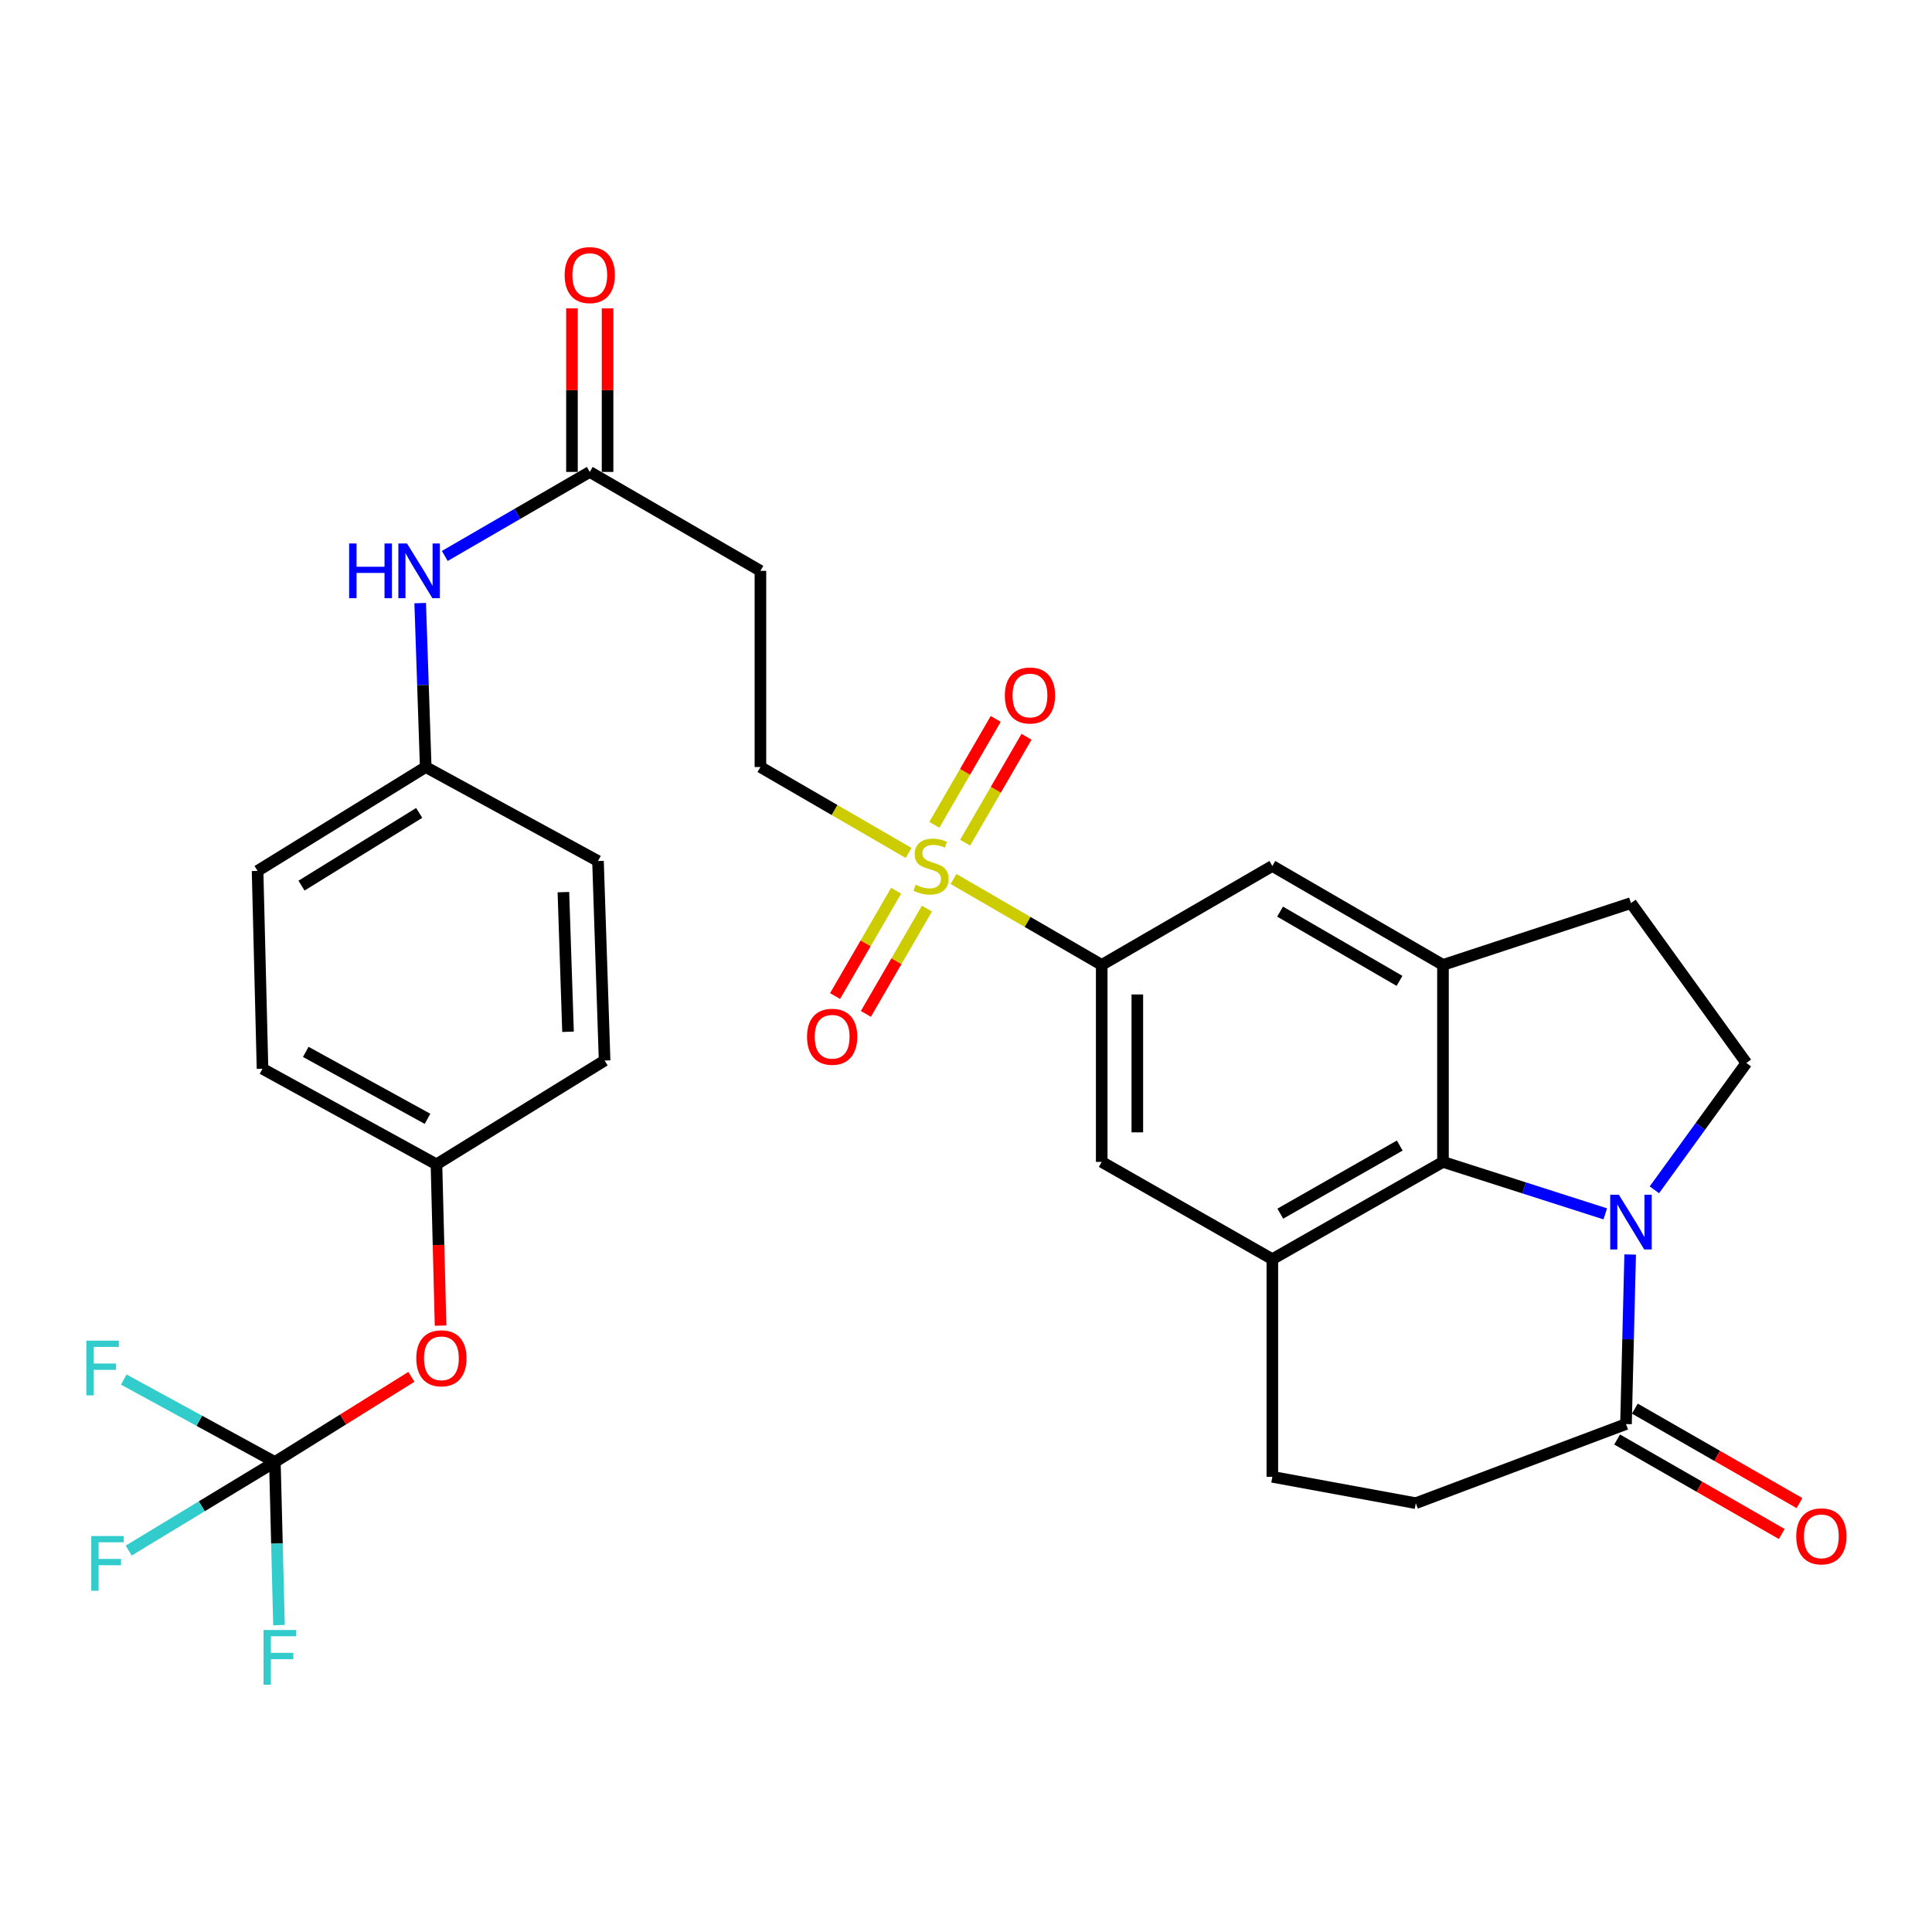 <?xml version='1.0' encoding='iso-8859-1'?>
<svg version='1.1' baseProfile='full'
              xmlns='http://www.w3.org/2000/svg'
                      xmlns:rdkit='http://www.rdkit.org/xml'
                      xmlns:xlink='http://www.w3.org/1999/xlink'
                  xml:space='preserve'
width='1000px' height='1000px' viewBox='0 0 1000 1000'>
<!-- END OF HEADER -->
<rect style='opacity:1.0;fill:#FFFFFF;stroke:none' width='1000' height='1000' x='0' y='0'> </rect>
<path class='bond-1' d='M 830.888,628.298 L 788.884,614.848' style='fill:none;fill-rule:evenodd;stroke:#0000FF;stroke-width:6px;stroke-linecap:butt;stroke-linejoin:miter;stroke-opacity:1' />
<path class='bond-1' d='M 788.884,614.848 L 746.881,601.398' style='fill:none;fill-rule:evenodd;stroke:#000000;stroke-width:6px;stroke-linecap:butt;stroke-linejoin:miter;stroke-opacity:1' />
<path class='bond-5' d='M 843.77,649.33 L 842.691,693.213' style='fill:none;fill-rule:evenodd;stroke:#0000FF;stroke-width:6px;stroke-linecap:butt;stroke-linejoin:miter;stroke-opacity:1' />
<path class='bond-5' d='M 842.691,693.213 L 841.612,737.096' style='fill:none;fill-rule:evenodd;stroke:#000000;stroke-width:6px;stroke-linecap:butt;stroke-linejoin:miter;stroke-opacity:1' />
<path class='bond-9' d='M 856.298,615.852 L 880.107,583.027' style='fill:none;fill-rule:evenodd;stroke:#0000FF;stroke-width:6px;stroke-linecap:butt;stroke-linejoin:miter;stroke-opacity:1' />
<path class='bond-9' d='M 880.107,583.027 L 903.916,550.203' style='fill:none;fill-rule:evenodd;stroke:#000000;stroke-width:6px;stroke-linecap:butt;stroke-linejoin:miter;stroke-opacity:1' />
<path class='bond-0' d='M 493.548,454.967 L 531.898,477.202' style='fill:none;fill-rule:evenodd;stroke:#CCCC00;stroke-width:6px;stroke-linecap:butt;stroke-linejoin:miter;stroke-opacity:1' />
<path class='bond-0' d='M 531.898,477.202 L 570.248,499.438' style='fill:none;fill-rule:evenodd;stroke:#000000;stroke-width:6px;stroke-linecap:butt;stroke-linejoin:miter;stroke-opacity:1' />
<path class='bond-11' d='M 470.283,441.478 L 431.939,419.248' style='fill:none;fill-rule:evenodd;stroke:#CCCC00;stroke-width:6px;stroke-linecap:butt;stroke-linejoin:miter;stroke-opacity:1' />
<path class='bond-11' d='M 431.939,419.248 L 393.594,397.017' style='fill:none;fill-rule:evenodd;stroke:#000000;stroke-width:6px;stroke-linecap:butt;stroke-linejoin:miter;stroke-opacity:1' />
<path class='bond-13' d='M 463.839,461.033 L 448.037,488.294' style='fill:none;fill-rule:evenodd;stroke:#CCCC00;stroke-width:6px;stroke-linecap:butt;stroke-linejoin:miter;stroke-opacity:1' />
<path class='bond-13' d='M 448.037,488.294 L 432.236,515.554' style='fill:none;fill-rule:evenodd;stroke:#FF0000;stroke-width:6px;stroke-linecap:butt;stroke-linejoin:miter;stroke-opacity:1' />
<path class='bond-13' d='M 479.784,470.276 L 463.982,497.536' style='fill:none;fill-rule:evenodd;stroke:#CCCC00;stroke-width:6px;stroke-linecap:butt;stroke-linejoin:miter;stroke-opacity:1' />
<path class='bond-13' d='M 463.982,497.536 L 448.181,524.797' style='fill:none;fill-rule:evenodd;stroke:#FF0000;stroke-width:6px;stroke-linecap:butt;stroke-linejoin:miter;stroke-opacity:1' />
<path class='bond-14' d='M 499.552,436.171 L 515.44,408.762' style='fill:none;fill-rule:evenodd;stroke:#CCCC00;stroke-width:6px;stroke-linecap:butt;stroke-linejoin:miter;stroke-opacity:1' />
<path class='bond-14' d='M 515.44,408.762 L 531.328,381.352' style='fill:none;fill-rule:evenodd;stroke:#FF0000;stroke-width:6px;stroke-linecap:butt;stroke-linejoin:miter;stroke-opacity:1' />
<path class='bond-14' d='M 483.607,426.929 L 499.495,399.519' style='fill:none;fill-rule:evenodd;stroke:#CCCC00;stroke-width:6px;stroke-linecap:butt;stroke-linejoin:miter;stroke-opacity:1' />
<path class='bond-14' d='M 499.495,399.519 L 515.382,372.11' style='fill:none;fill-rule:evenodd;stroke:#FF0000;stroke-width:6px;stroke-linecap:butt;stroke-linejoin:miter;stroke-opacity:1' />
<path class='bond-2' d='M 746.881,601.398 L 746.881,499.438' style='fill:none;fill-rule:evenodd;stroke:#000000;stroke-width:6px;stroke-linecap:butt;stroke-linejoin:miter;stroke-opacity:1' />
<path class='bond-3' d='M 746.881,601.398 L 658.559,651.753' style='fill:none;fill-rule:evenodd;stroke:#000000;stroke-width:6px;stroke-linecap:butt;stroke-linejoin:miter;stroke-opacity:1' />
<path class='bond-3' d='M 724.504,592.94 L 662.679,628.189' style='fill:none;fill-rule:evenodd;stroke:#000000;stroke-width:6px;stroke-linecap:butt;stroke-linejoin:miter;stroke-opacity:1' />
<path class='bond-7' d='M 746.881,499.438 L 658.559,448.222' style='fill:none;fill-rule:evenodd;stroke:#000000;stroke-width:6px;stroke-linecap:butt;stroke-linejoin:miter;stroke-opacity:1' />
<path class='bond-7' d='M 724.387,507.699 L 662.562,471.848' style='fill:none;fill-rule:evenodd;stroke:#000000;stroke-width:6px;stroke-linecap:butt;stroke-linejoin:miter;stroke-opacity:1' />
<path class='bond-31' d='M 746.881,499.438 L 844.182,467.431' style='fill:none;fill-rule:evenodd;stroke:#000000;stroke-width:6px;stroke-linecap:butt;stroke-linejoin:miter;stroke-opacity:1' />
<path class='bond-8' d='M 658.559,651.753 L 570.248,601.398' style='fill:none;fill-rule:evenodd;stroke:#000000;stroke-width:6px;stroke-linecap:butt;stroke-linejoin:miter;stroke-opacity:1' />
<path class='bond-32' d='M 658.559,651.753 L 658.559,764.403' style='fill:none;fill-rule:evenodd;stroke:#000000;stroke-width:6px;stroke-linecap:butt;stroke-linejoin:miter;stroke-opacity:1' />
<path class='bond-4' d='M 570.248,499.438 L 570.248,601.398' style='fill:none;fill-rule:evenodd;stroke:#000000;stroke-width:6px;stroke-linecap:butt;stroke-linejoin:miter;stroke-opacity:1' />
<path class='bond-4' d='M 588.678,514.732 L 588.678,586.104' style='fill:none;fill-rule:evenodd;stroke:#000000;stroke-width:6px;stroke-linecap:butt;stroke-linejoin:miter;stroke-opacity:1' />
<path class='bond-33' d='M 570.248,499.438 L 658.559,448.222' style='fill:none;fill-rule:evenodd;stroke:#000000;stroke-width:6px;stroke-linecap:butt;stroke-linejoin:miter;stroke-opacity:1' />
<path class='bond-19' d='M 841.612,737.096 L 732.812,778.041' style='fill:none;fill-rule:evenodd;stroke:#000000;stroke-width:6px;stroke-linecap:butt;stroke-linejoin:miter;stroke-opacity:1' />
<path class='bond-20' d='M 837.025,745.088 L 879.628,769.538' style='fill:none;fill-rule:evenodd;stroke:#000000;stroke-width:6px;stroke-linecap:butt;stroke-linejoin:miter;stroke-opacity:1' />
<path class='bond-20' d='M 879.628,769.538 L 922.231,793.989' style='fill:none;fill-rule:evenodd;stroke:#FF0000;stroke-width:6px;stroke-linecap:butt;stroke-linejoin:miter;stroke-opacity:1' />
<path class='bond-20' d='M 846.199,729.103 L 888.802,753.554' style='fill:none;fill-rule:evenodd;stroke:#000000;stroke-width:6px;stroke-linecap:butt;stroke-linejoin:miter;stroke-opacity:1' />
<path class='bond-20' d='M 888.802,753.554 L 931.405,778.004' style='fill:none;fill-rule:evenodd;stroke:#FF0000;stroke-width:6px;stroke-linecap:butt;stroke-linejoin:miter;stroke-opacity:1' />
<path class='bond-6' d='M 142.277,756.734 L 177.603,734.698' style='fill:none;fill-rule:evenodd;stroke:#000000;stroke-width:6px;stroke-linecap:butt;stroke-linejoin:miter;stroke-opacity:1' />
<path class='bond-6' d='M 177.603,734.698 L 212.93,712.662' style='fill:none;fill-rule:evenodd;stroke:#FF0000;stroke-width:6px;stroke-linecap:butt;stroke-linejoin:miter;stroke-opacity:1' />
<path class='bond-22' d='M 142.277,756.734 L 103.171,735.396' style='fill:none;fill-rule:evenodd;stroke:#000000;stroke-width:6px;stroke-linecap:butt;stroke-linejoin:miter;stroke-opacity:1' />
<path class='bond-22' d='M 103.171,735.396 L 64.065,714.058' style='fill:none;fill-rule:evenodd;stroke:#33CCCC;stroke-width:6px;stroke-linecap:butt;stroke-linejoin:miter;stroke-opacity:1' />
<path class='bond-23' d='M 142.277,756.734 L 104.442,779.654' style='fill:none;fill-rule:evenodd;stroke:#000000;stroke-width:6px;stroke-linecap:butt;stroke-linejoin:miter;stroke-opacity:1' />
<path class='bond-23' d='M 104.442,779.654 L 66.607,802.574' style='fill:none;fill-rule:evenodd;stroke:#33CCCC;stroke-width:6px;stroke-linecap:butt;stroke-linejoin:miter;stroke-opacity:1' />
<path class='bond-24' d='M 142.277,756.734 L 143.342,798.945' style='fill:none;fill-rule:evenodd;stroke:#000000;stroke-width:6px;stroke-linecap:butt;stroke-linejoin:miter;stroke-opacity:1' />
<path class='bond-24' d='M 143.342,798.945 L 144.406,841.156' style='fill:none;fill-rule:evenodd;stroke:#33CCCC;stroke-width:6px;stroke-linecap:butt;stroke-linejoin:miter;stroke-opacity:1' />
<path class='bond-15' d='M 903.916,550.203 L 844.182,467.431' style='fill:none;fill-rule:evenodd;stroke:#000000;stroke-width:6px;stroke-linecap:butt;stroke-linejoin:miter;stroke-opacity:1' />
<path class='bond-10' d='M 305.262,244.271 L 393.594,295.466' style='fill:none;fill-rule:evenodd;stroke:#000000;stroke-width:6px;stroke-linecap:butt;stroke-linejoin:miter;stroke-opacity:1' />
<path class='bond-16' d='M 305.262,244.271 L 267.742,266.017' style='fill:none;fill-rule:evenodd;stroke:#000000;stroke-width:6px;stroke-linecap:butt;stroke-linejoin:miter;stroke-opacity:1' />
<path class='bond-16' d='M 267.742,266.017 L 230.222,287.763' style='fill:none;fill-rule:evenodd;stroke:#0000FF;stroke-width:6px;stroke-linecap:butt;stroke-linejoin:miter;stroke-opacity:1' />
<path class='bond-21' d='M 314.477,244.271 L 314.477,201.941' style='fill:none;fill-rule:evenodd;stroke:#000000;stroke-width:6px;stroke-linecap:butt;stroke-linejoin:miter;stroke-opacity:1' />
<path class='bond-21' d='M 314.477,201.941 L 314.477,159.61' style='fill:none;fill-rule:evenodd;stroke:#FF0000;stroke-width:6px;stroke-linecap:butt;stroke-linejoin:miter;stroke-opacity:1' />
<path class='bond-21' d='M 296.047,244.271 L 296.047,201.941' style='fill:none;fill-rule:evenodd;stroke:#000000;stroke-width:6px;stroke-linecap:butt;stroke-linejoin:miter;stroke-opacity:1' />
<path class='bond-21' d='M 296.047,201.941 L 296.047,159.61' style='fill:none;fill-rule:evenodd;stroke:#FF0000;stroke-width:6px;stroke-linecap:butt;stroke-linejoin:miter;stroke-opacity:1' />
<path class='bond-12' d='M 393.594,397.017 L 393.594,295.466' style='fill:none;fill-rule:evenodd;stroke:#000000;stroke-width:6px;stroke-linecap:butt;stroke-linejoin:miter;stroke-opacity:1' />
<path class='bond-25' d='M 217.492,312.167 L 218.921,354.592' style='fill:none;fill-rule:evenodd;stroke:#0000FF;stroke-width:6px;stroke-linecap:butt;stroke-linejoin:miter;stroke-opacity:1' />
<path class='bond-25' d='M 218.921,354.592 L 220.35,397.017' style='fill:none;fill-rule:evenodd;stroke:#000000;stroke-width:6px;stroke-linecap:butt;stroke-linejoin:miter;stroke-opacity:1' />
<path class='bond-17' d='M 228.04,686.141 L 226.975,644.404' style='fill:none;fill-rule:evenodd;stroke:#FF0000;stroke-width:6px;stroke-linecap:butt;stroke-linejoin:miter;stroke-opacity:1' />
<path class='bond-17' d='M 226.975,644.404 L 225.909,602.668' style='fill:none;fill-rule:evenodd;stroke:#000000;stroke-width:6px;stroke-linecap:butt;stroke-linejoin:miter;stroke-opacity:1' />
<path class='bond-18' d='M 658.559,764.403 L 732.812,778.041' style='fill:none;fill-rule:evenodd;stroke:#000000;stroke-width:6px;stroke-linecap:butt;stroke-linejoin:miter;stroke-opacity:1' />
<path class='bond-27' d='M 220.35,397.017 L 309.521,445.663' style='fill:none;fill-rule:evenodd;stroke:#000000;stroke-width:6px;stroke-linecap:butt;stroke-linejoin:miter;stroke-opacity:1' />
<path class='bond-28' d='M 220.35,397.017 L 133.318,450.782' style='fill:none;fill-rule:evenodd;stroke:#000000;stroke-width:6px;stroke-linecap:butt;stroke-linejoin:miter;stroke-opacity:1' />
<path class='bond-28' d='M 216.981,420.761 L 156.059,458.397' style='fill:none;fill-rule:evenodd;stroke:#000000;stroke-width:6px;stroke-linecap:butt;stroke-linejoin:miter;stroke-opacity:1' />
<path class='bond-26' d='M 225.909,602.668 L 135.878,553.182' style='fill:none;fill-rule:evenodd;stroke:#000000;stroke-width:6px;stroke-linecap:butt;stroke-linejoin:miter;stroke-opacity:1' />
<path class='bond-26' d='M 221.282,579.094 L 158.26,544.454' style='fill:none;fill-rule:evenodd;stroke:#000000;stroke-width:6px;stroke-linecap:butt;stroke-linejoin:miter;stroke-opacity:1' />
<path class='bond-34' d='M 225.909,602.668 L 312.941,548.923' style='fill:none;fill-rule:evenodd;stroke:#000000;stroke-width:6px;stroke-linecap:butt;stroke-linejoin:miter;stroke-opacity:1' />
<path class='bond-29' d='M 309.521,445.663 L 312.941,548.923' style='fill:none;fill-rule:evenodd;stroke:#000000;stroke-width:6px;stroke-linecap:butt;stroke-linejoin:miter;stroke-opacity:1' />
<path class='bond-29' d='M 291.614,461.762 L 294.008,534.044' style='fill:none;fill-rule:evenodd;stroke:#000000;stroke-width:6px;stroke-linecap:butt;stroke-linejoin:miter;stroke-opacity:1' />
<path class='bond-30' d='M 133.318,450.782 L 135.878,553.182' style='fill:none;fill-rule:evenodd;stroke:#000000;stroke-width:6px;stroke-linecap:butt;stroke-linejoin:miter;stroke-opacity:1' />
<path  class='atom-0' d='M 837.922 618.395
L 847.202 633.395
Q 848.122 634.875, 849.602 637.555
Q 851.082 640.235, 851.162 640.395
L 851.162 618.395
L 854.922 618.395
L 854.922 646.715
L 851.042 646.715
L 841.082 630.315
Q 839.922 628.395, 838.682 626.195
Q 837.482 623.995, 837.122 623.315
L 837.122 646.715
L 833.442 646.715
L 833.442 618.395
L 837.922 618.395
' fill='#0000FF'/>
<path  class='atom-1' d='M 473.916 457.942
Q 474.236 458.062, 475.556 458.622
Q 476.876 459.182, 478.316 459.542
Q 479.796 459.862, 481.236 459.862
Q 483.916 459.862, 485.476 458.582
Q 487.036 457.262, 487.036 454.982
Q 487.036 453.422, 486.236 452.462
Q 485.476 451.502, 484.276 450.982
Q 483.076 450.462, 481.076 449.862
Q 478.556 449.102, 477.036 448.382
Q 475.556 447.662, 474.476 446.142
Q 473.436 444.622, 473.436 442.062
Q 473.436 438.502, 475.836 436.302
Q 478.276 434.102, 483.076 434.102
Q 486.356 434.102, 490.076 435.662
L 489.156 438.742
Q 485.756 437.342, 483.196 437.342
Q 480.436 437.342, 478.916 438.502
Q 477.396 439.622, 477.436 441.582
Q 477.436 443.102, 478.196 444.022
Q 478.996 444.942, 480.116 445.462
Q 481.276 445.982, 483.196 446.582
Q 485.756 447.382, 487.276 448.182
Q 488.796 448.982, 489.876 450.622
Q 490.996 452.222, 490.996 454.982
Q 490.996 458.902, 488.356 461.022
Q 485.756 463.102, 481.396 463.102
Q 478.876 463.102, 476.956 462.542
Q 475.076 462.022, 472.836 461.102
L 473.916 457.942
' fill='#CCCC00'/>
<path  class='atom-14' d='M 417.72 536.624
Q 417.72 529.824, 421.08 526.024
Q 424.44 522.224, 430.72 522.224
Q 437 522.224, 440.36 526.024
Q 443.72 529.824, 443.72 536.624
Q 443.72 543.504, 440.32 547.424
Q 436.92 551.304, 430.72 551.304
Q 424.48 551.304, 421.08 547.424
Q 417.72 543.544, 417.72 536.624
M 430.72 548.104
Q 435.04 548.104, 437.36 545.224
Q 439.72 542.304, 439.72 536.624
Q 439.72 531.064, 437.36 528.264
Q 435.04 525.424, 430.72 525.424
Q 426.4 525.424, 424.04 528.224
Q 421.72 531.024, 421.72 536.624
Q 421.72 542.344, 424.04 545.224
Q 426.4 548.104, 430.72 548.104
' fill='#FF0000'/>
<path  class='atom-15' d='M 520.111 359.981
Q 520.111 353.181, 523.471 349.381
Q 526.831 345.581, 533.111 345.581
Q 539.391 345.581, 542.751 349.381
Q 546.111 353.181, 546.111 359.981
Q 546.111 366.861, 542.711 370.781
Q 539.311 374.661, 533.111 374.661
Q 526.871 374.661, 523.471 370.781
Q 520.111 366.901, 520.111 359.981
M 533.111 371.461
Q 537.431 371.461, 539.751 368.581
Q 542.111 365.661, 542.111 359.981
Q 542.111 354.421, 539.751 351.621
Q 537.431 348.781, 533.111 348.781
Q 528.791 348.781, 526.431 351.581
Q 524.111 354.381, 524.111 359.981
Q 524.111 365.701, 526.431 368.581
Q 528.791 371.461, 533.111 371.461
' fill='#FF0000'/>
<path  class='atom-17' d='M 180.71 281.306
L 184.55 281.306
L 184.55 293.346
L 199.03 293.346
L 199.03 281.306
L 202.87 281.306
L 202.87 309.626
L 199.03 309.626
L 199.03 296.546
L 184.55 296.546
L 184.55 309.626
L 180.71 309.626
L 180.71 281.306
' fill='#0000FF'/>
<path  class='atom-17' d='M 210.67 281.306
L 219.95 296.306
Q 220.87 297.786, 222.35 300.466
Q 223.83 303.146, 223.91 303.306
L 223.91 281.306
L 227.67 281.306
L 227.67 309.626
L 223.79 309.626
L 213.83 293.226
Q 212.67 291.306, 211.43 289.106
Q 210.23 286.906, 209.87 286.226
L 209.87 309.626
L 206.19 309.626
L 206.19 281.306
L 210.67 281.306
' fill='#0000FF'/>
<path  class='atom-18' d='M 215.469 703.049
Q 215.469 696.249, 218.829 692.449
Q 222.189 688.649, 228.469 688.649
Q 234.749 688.649, 238.109 692.449
Q 241.469 696.249, 241.469 703.049
Q 241.469 709.929, 238.069 713.849
Q 234.669 717.729, 228.469 717.729
Q 222.229 717.729, 218.829 713.849
Q 215.469 709.969, 215.469 703.049
M 228.469 714.529
Q 232.789 714.529, 235.109 711.649
Q 237.469 708.729, 237.469 703.049
Q 237.469 697.489, 235.109 694.689
Q 232.789 691.849, 228.469 691.849
Q 224.149 691.849, 221.789 694.649
Q 219.469 697.449, 219.469 703.049
Q 219.469 708.769, 221.789 711.649
Q 224.149 714.529, 228.469 714.529
' fill='#FF0000'/>
<path  class='atom-21' d='M 929.733 795.21
Q 929.733 788.41, 933.093 784.61
Q 936.453 780.81, 942.733 780.81
Q 949.013 780.81, 952.373 784.61
Q 955.733 788.41, 955.733 795.21
Q 955.733 802.09, 952.333 806.01
Q 948.933 809.89, 942.733 809.89
Q 936.493 809.89, 933.093 806.01
Q 929.733 802.13, 929.733 795.21
M 942.733 806.69
Q 947.053 806.69, 949.373 803.81
Q 951.733 800.89, 951.733 795.21
Q 951.733 789.65, 949.373 786.85
Q 947.053 784.01, 942.733 784.01
Q 938.413 784.01, 936.053 786.81
Q 933.733 789.61, 933.733 795.21
Q 933.733 800.93, 936.053 803.81
Q 938.413 806.69, 942.733 806.69
' fill='#FF0000'/>
<path  class='atom-22' d='M 292.262 142.381
Q 292.262 135.581, 295.622 131.781
Q 298.982 127.981, 305.262 127.981
Q 311.542 127.981, 314.902 131.781
Q 318.262 135.581, 318.262 142.381
Q 318.262 149.261, 314.862 153.181
Q 311.462 157.061, 305.262 157.061
Q 299.022 157.061, 295.622 153.181
Q 292.262 149.301, 292.262 142.381
M 305.262 153.861
Q 309.582 153.861, 311.902 150.981
Q 314.262 148.061, 314.262 142.381
Q 314.262 136.821, 311.902 134.021
Q 309.582 131.181, 305.262 131.181
Q 300.942 131.181, 298.582 133.981
Q 296.262 136.781, 296.262 142.381
Q 296.262 148.101, 298.582 150.981
Q 300.942 153.861, 305.262 153.861
' fill='#FF0000'/>
<path  class='atom-23' d='M 44.686 693.918
L 61.526 693.918
L 61.526 697.158
L 48.486 697.158
L 48.486 705.758
L 60.086 705.758
L 60.086 709.038
L 48.486 709.038
L 48.486 722.238
L 44.686 722.238
L 44.686 693.918
' fill='#33CCCC'/>
<path  class='atom-24' d='M 47.235 795.049
L 64.075 795.049
L 64.075 798.289
L 51.035 798.289
L 51.035 806.889
L 62.635 806.889
L 62.635 810.169
L 51.035 810.169
L 51.035 823.369
L 47.235 823.369
L 47.235 795.049
' fill='#33CCCC'/>
<path  class='atom-25' d='M 136.407 843.684
L 153.247 843.684
L 153.247 846.924
L 140.207 846.924
L 140.207 855.524
L 151.807 855.524
L 151.807 858.804
L 140.207 858.804
L 140.207 872.004
L 136.407 872.004
L 136.407 843.684
' fill='#33CCCC'/>
</svg>
